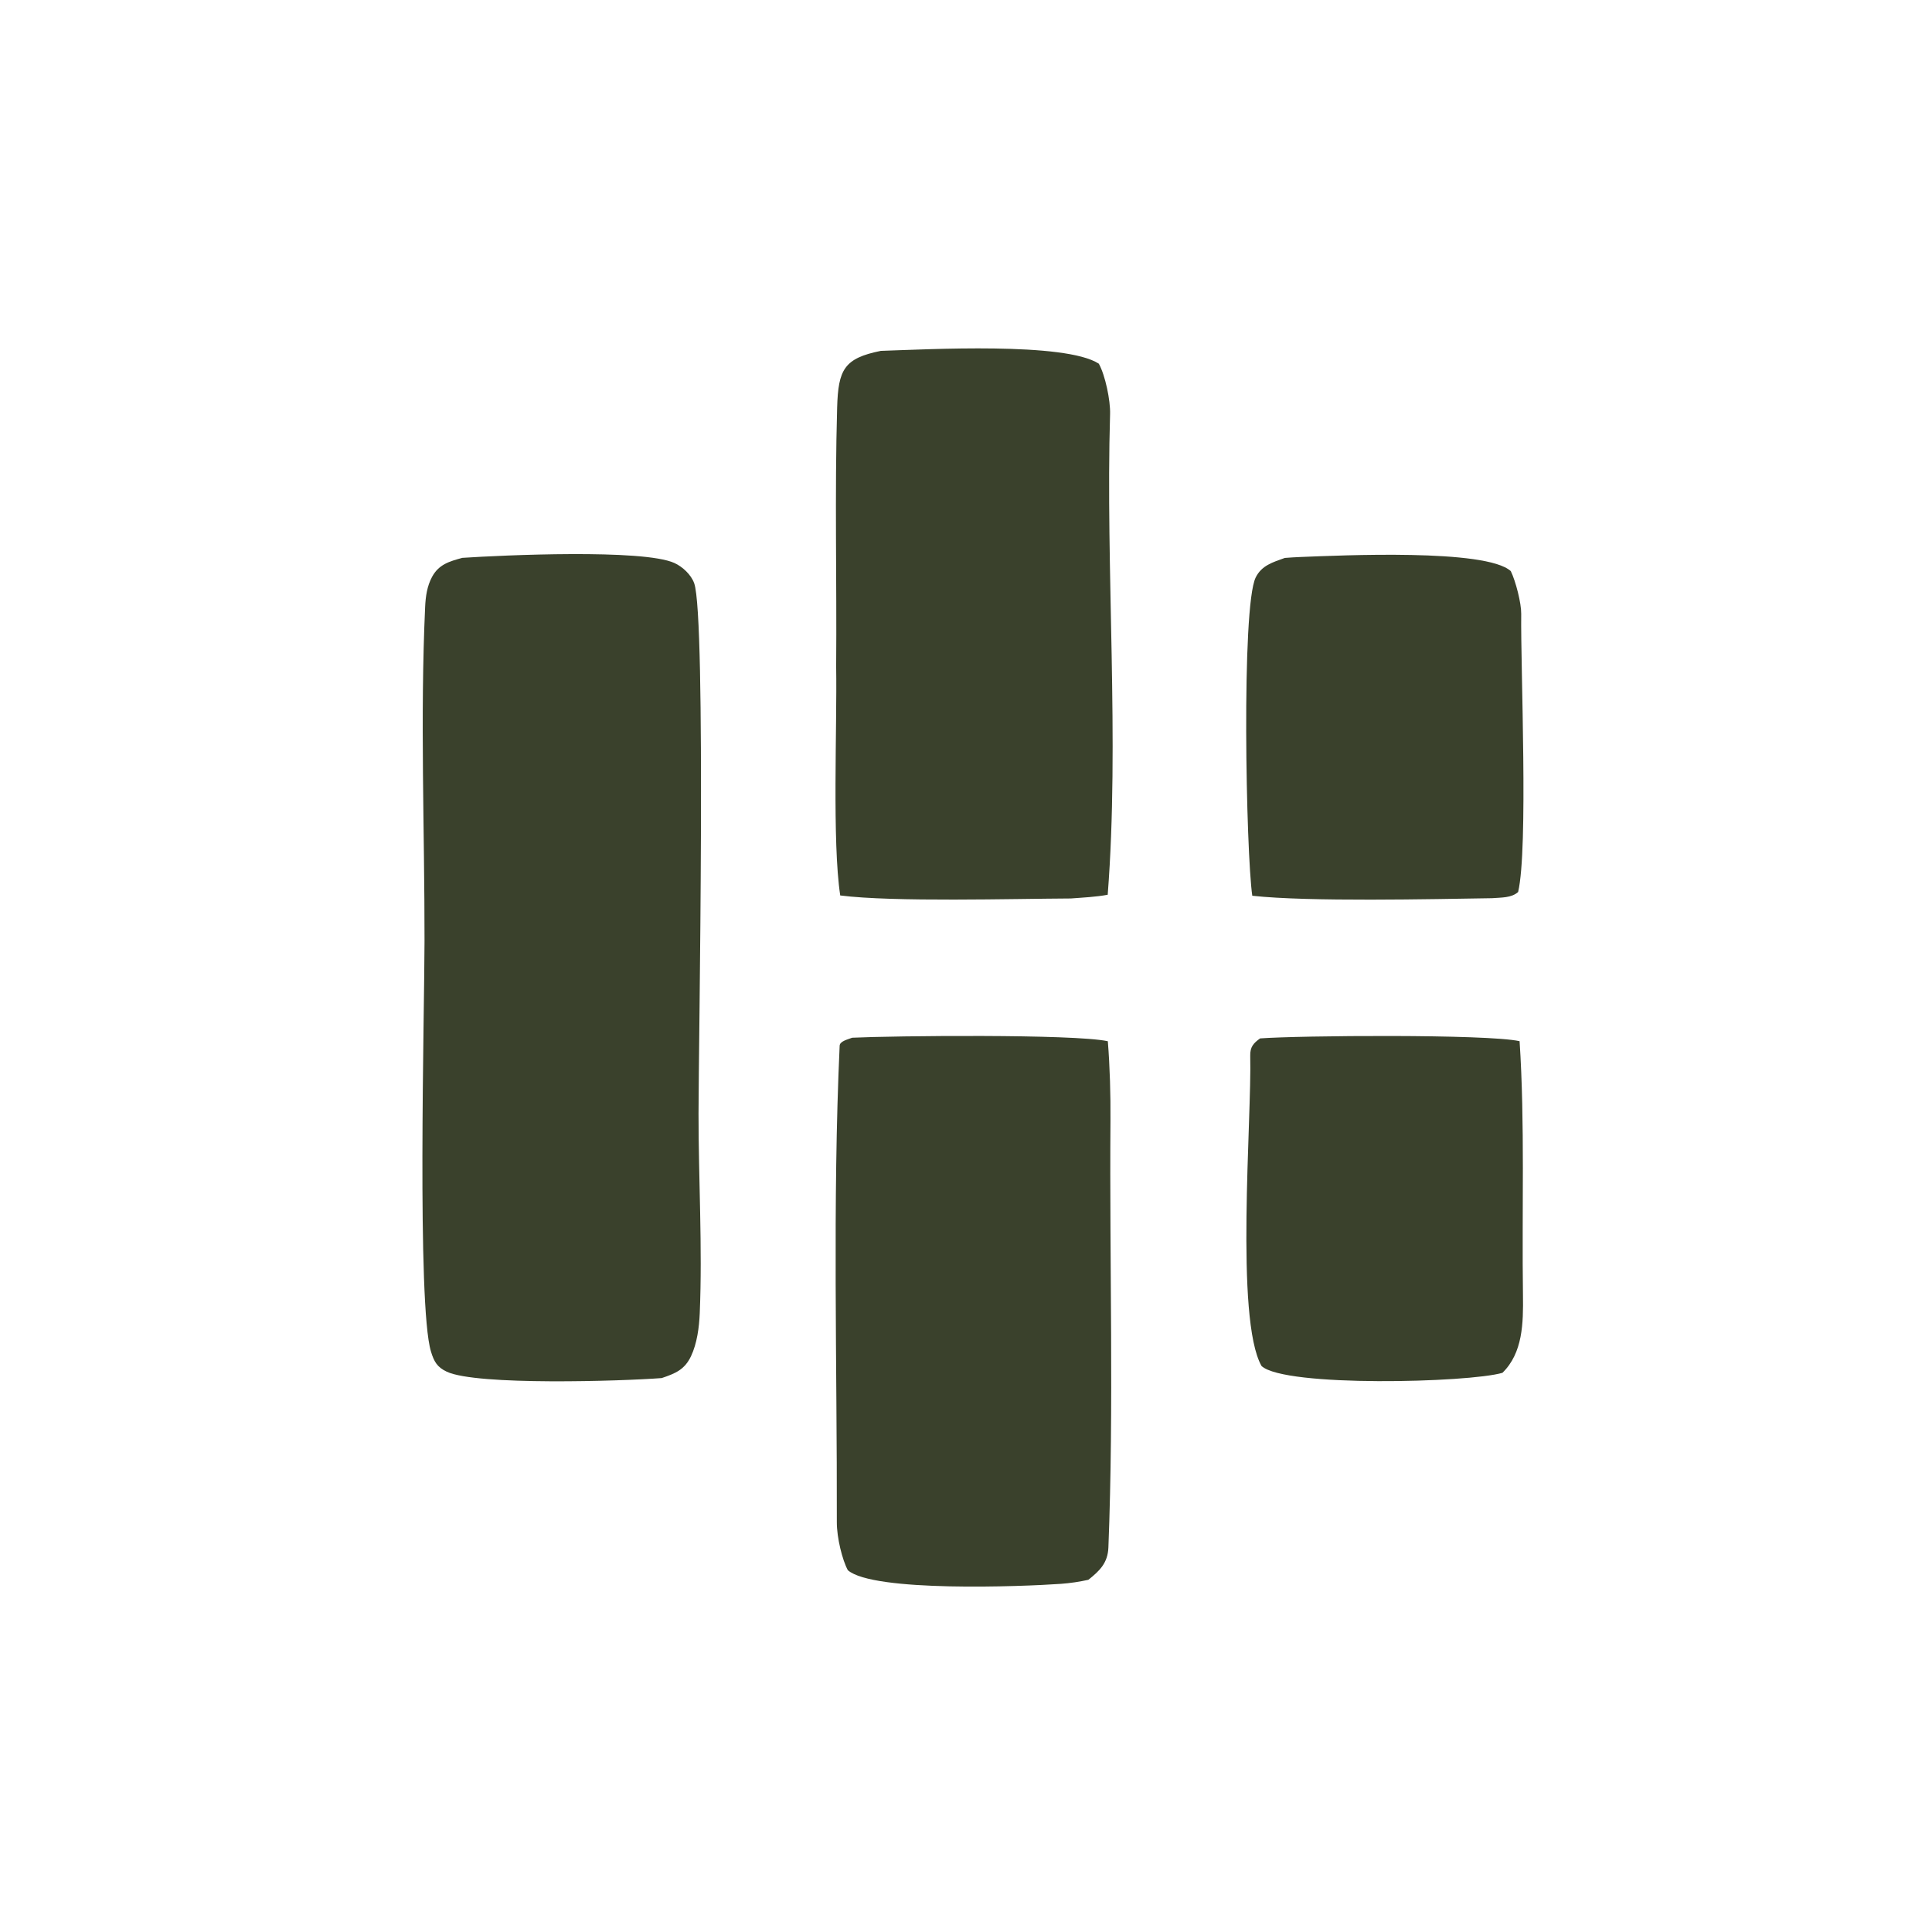 <svg width="156" height="156" viewBox="0 0 156 156" fill="none" xmlns="http://www.w3.org/2000/svg">
<path d="M37.33 45.044C40.57 44.829 51.918 44.312 54.453 45.459C55.113 45.758 55.808 46.406 56.054 47.099C57.033 49.862 56.405 84.411 56.403 89.923C56.401 95.277 56.725 100.706 56.501 106.048C56.453 107.179 56.283 108.483 55.794 109.511C55.275 110.601 54.528 110.901 53.43 111.273C50.193 111.521 38.488 111.889 36.078 110.76C35.297 110.394 35.042 109.938 34.797 109.126C33.658 105.35 34.273 81.774 34.278 75.982C34.287 67.03 33.917 57.92 34.329 48.986C34.368 48.152 34.485 47.325 34.887 46.58C35.433 45.57 36.281 45.331 37.33 45.044Z" fill="#3A412C"/>
<path d="M71.124 28.331C74.863 28.214 86.003 27.593 88.725 29.367C89.245 30.303 89.667 32.335 89.634 33.426C89.26 45.997 90.41 59.805 89.442 72.247C88.503 72.424 87.424 72.475 86.462 72.547C81.84 72.567 72.138 72.85 67.845 72.304C67.187 67.966 67.596 58.736 67.516 53.821C67.573 46.858 67.396 39.873 67.595 32.914C67.683 29.842 68.152 28.929 71.124 28.331Z" fill="#3A412C"/>
<path d="M68.81 83.791C72.067 83.635 86.698 83.478 89.452 84.074C89.619 86.162 89.681 88.406 89.665 90.51C89.578 101.978 89.947 113.498 89.498 124.951C89.449 126.197 88.8 126.83 87.881 127.561C87.154 127.723 86.416 127.832 85.673 127.887C82.529 128.113 70.504 128.569 68.459 126.787C68.02 125.977 67.567 124.183 67.57 122.906C67.596 110.172 67.218 97.127 67.798 84.438C67.814 84.073 68.427 83.939 68.81 83.791Z" fill="#3A412C"/>
<path d="M101.748 83.846C104.821 83.614 120.071 83.485 122.7 84.07C123.137 90.718 122.876 97.875 122.972 104.575C123.004 106.843 122.961 109.243 121.316 110.848C118.624 111.644 103.73 112.029 101.864 110.299C99.703 106.495 101.086 90.296 100.95 85.258C100.931 84.534 101.217 84.225 101.748 83.846Z" fill="#3A412C"/>
<path d="M103.744 45.05C104.169 45.017 104.594 44.992 105.019 44.974C108.22 44.851 120.009 44.285 121.991 46.118C122.388 46.932 122.842 48.707 122.831 49.569C122.778 54.005 123.41 68.491 122.582 72.025C122.038 72.51 121.239 72.464 120.479 72.525C115.645 72.599 105.656 72.829 101.116 72.328C100.613 68.885 100.219 49.029 101.389 46.633C101.868 45.654 102.779 45.398 103.744 45.05Z" fill="#3A412C"/>
</svg>
